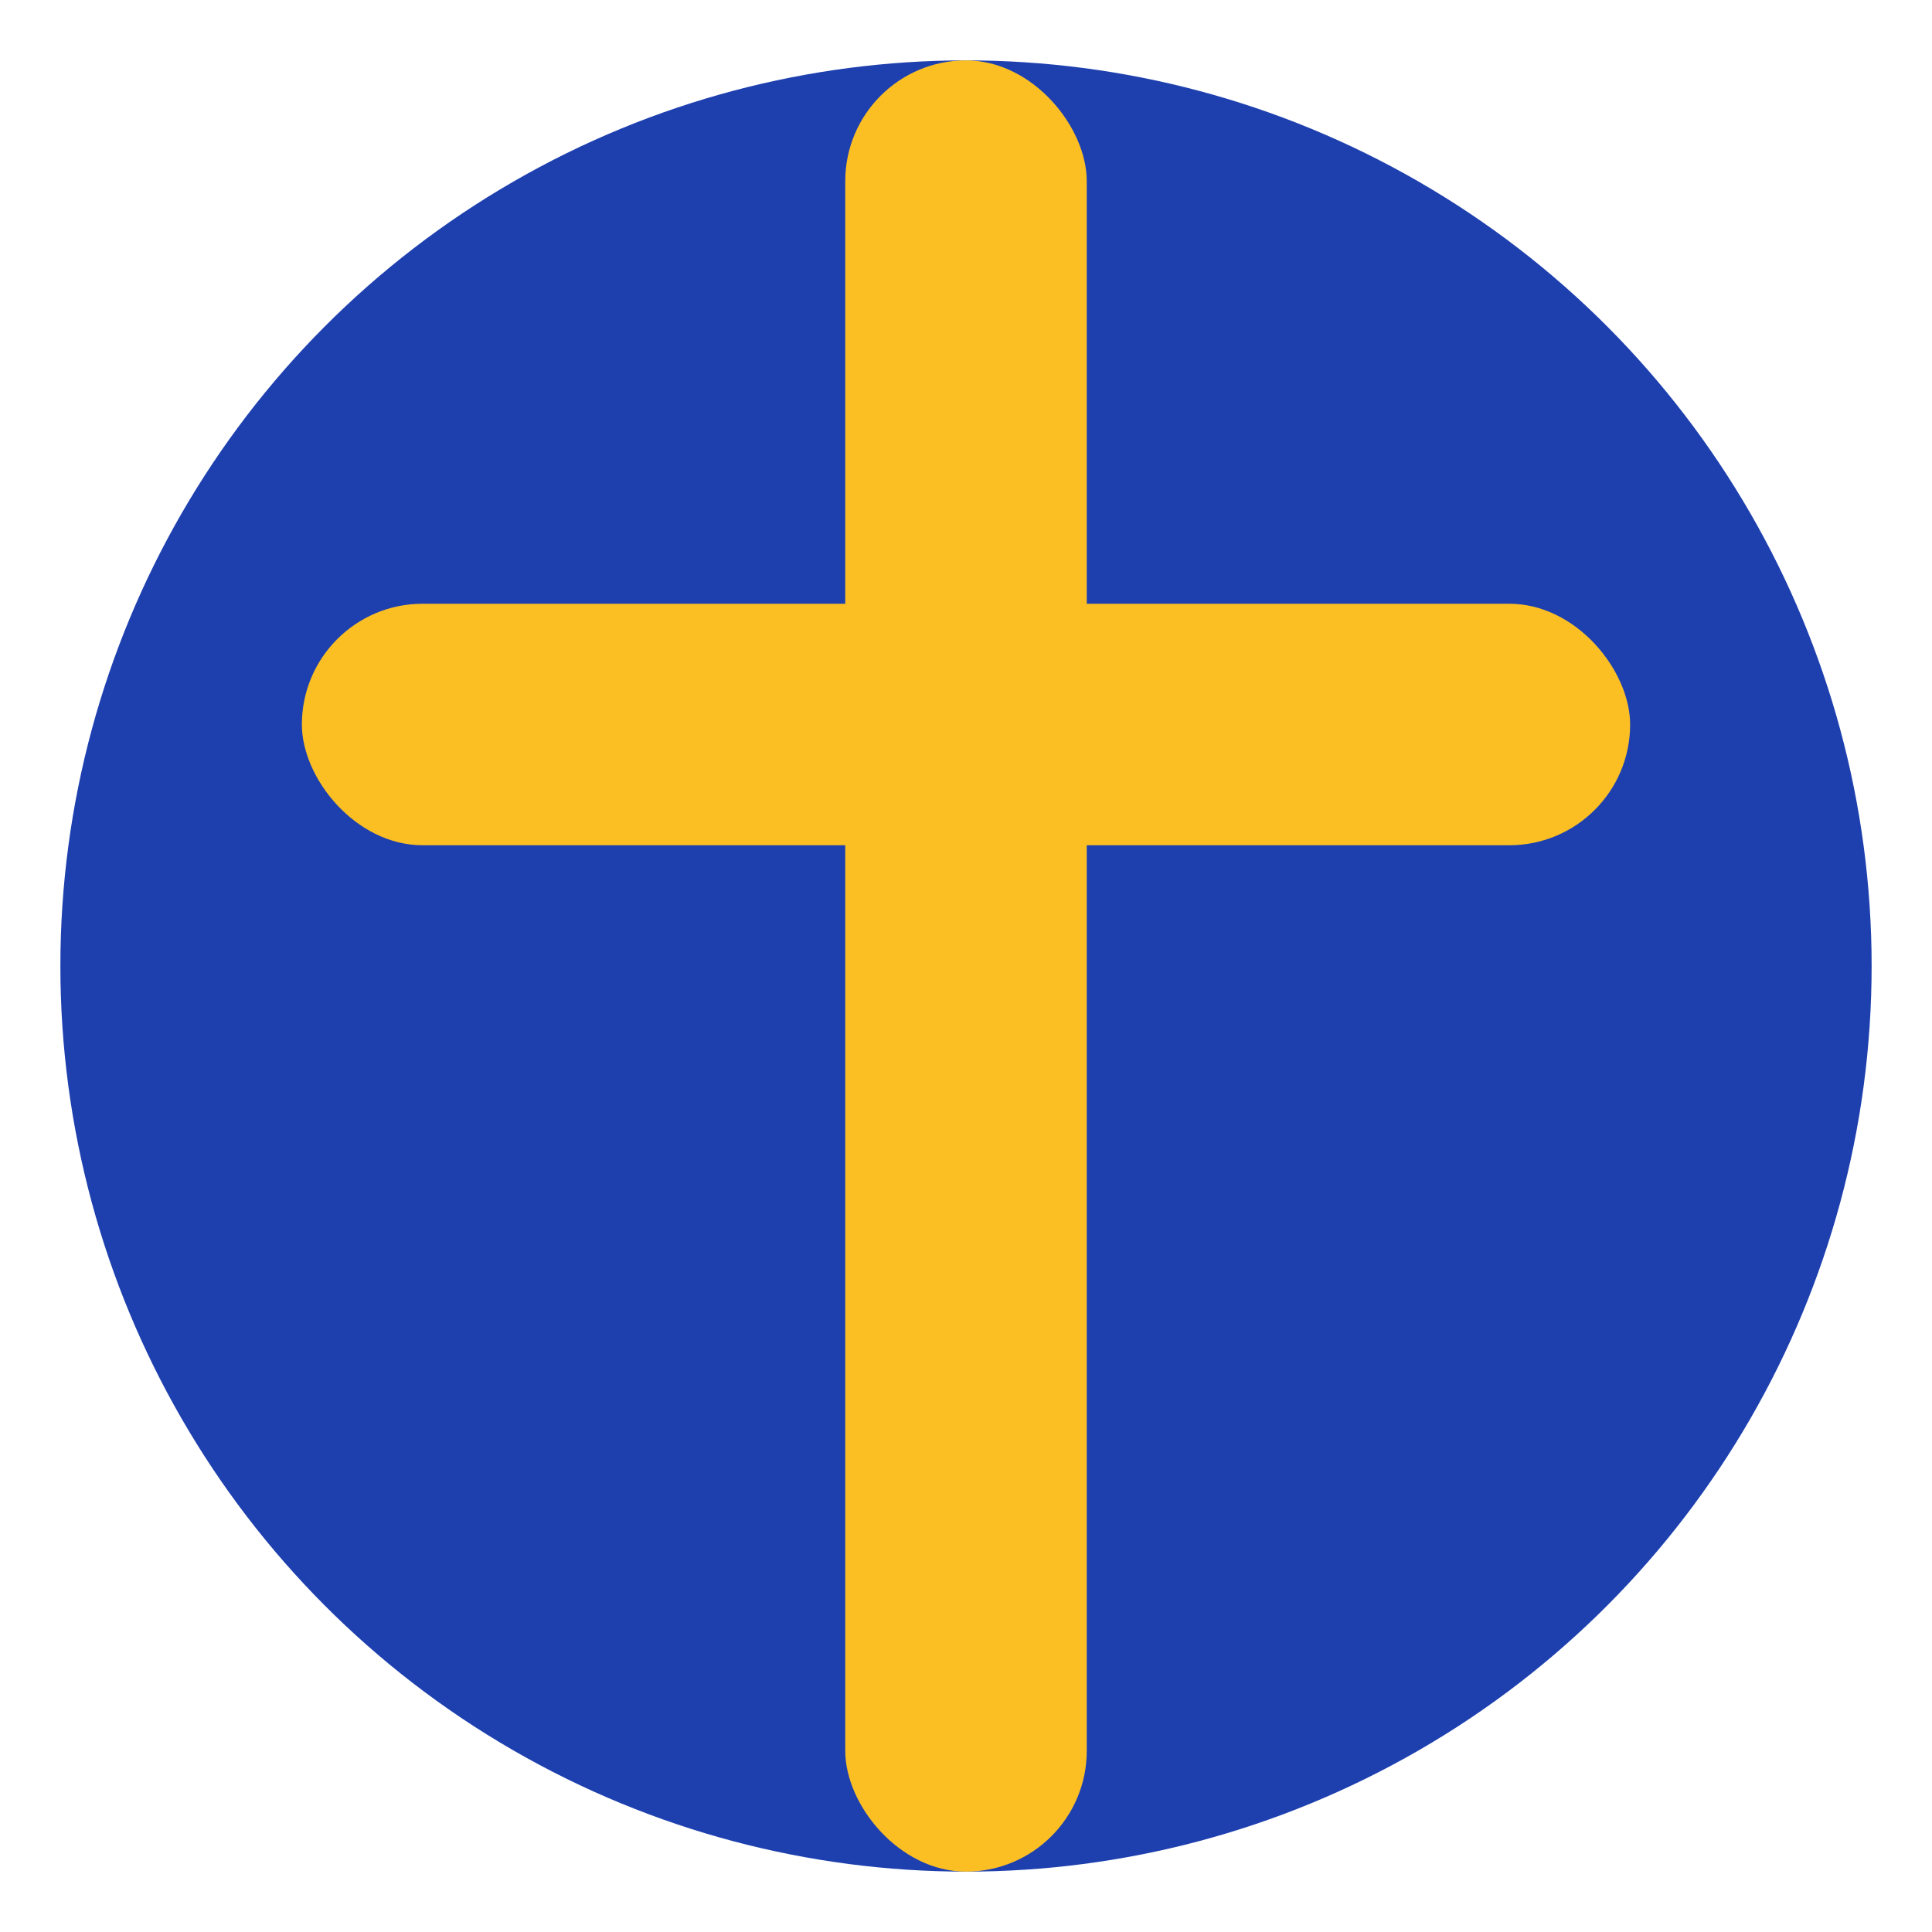 <?xml version="1.0" encoding="UTF-8" standalone="no"?>
<svg width="32" height="32" viewBox="0 0 32 32" fill="none" xmlns="http://www.w3.org/2000/svg">
  <!-- Background circle -->
  <circle cx="16" cy="16" r="15" fill="#1e40af"/>
  
  <!-- Catholic Cross with proper proportions -->
  
  <!-- Vertical beam (longer, goes edge to edge) -->
  <rect x="14" y="1" width="4" height="30" fill="#fbbf24" rx="2"/>
  
  <!-- Horizontal beam (wider, positioned higher up) -->
  <rect x="5" y="10" width="22" height="4" fill="#fbbf24" rx="2"/>
</svg> 
